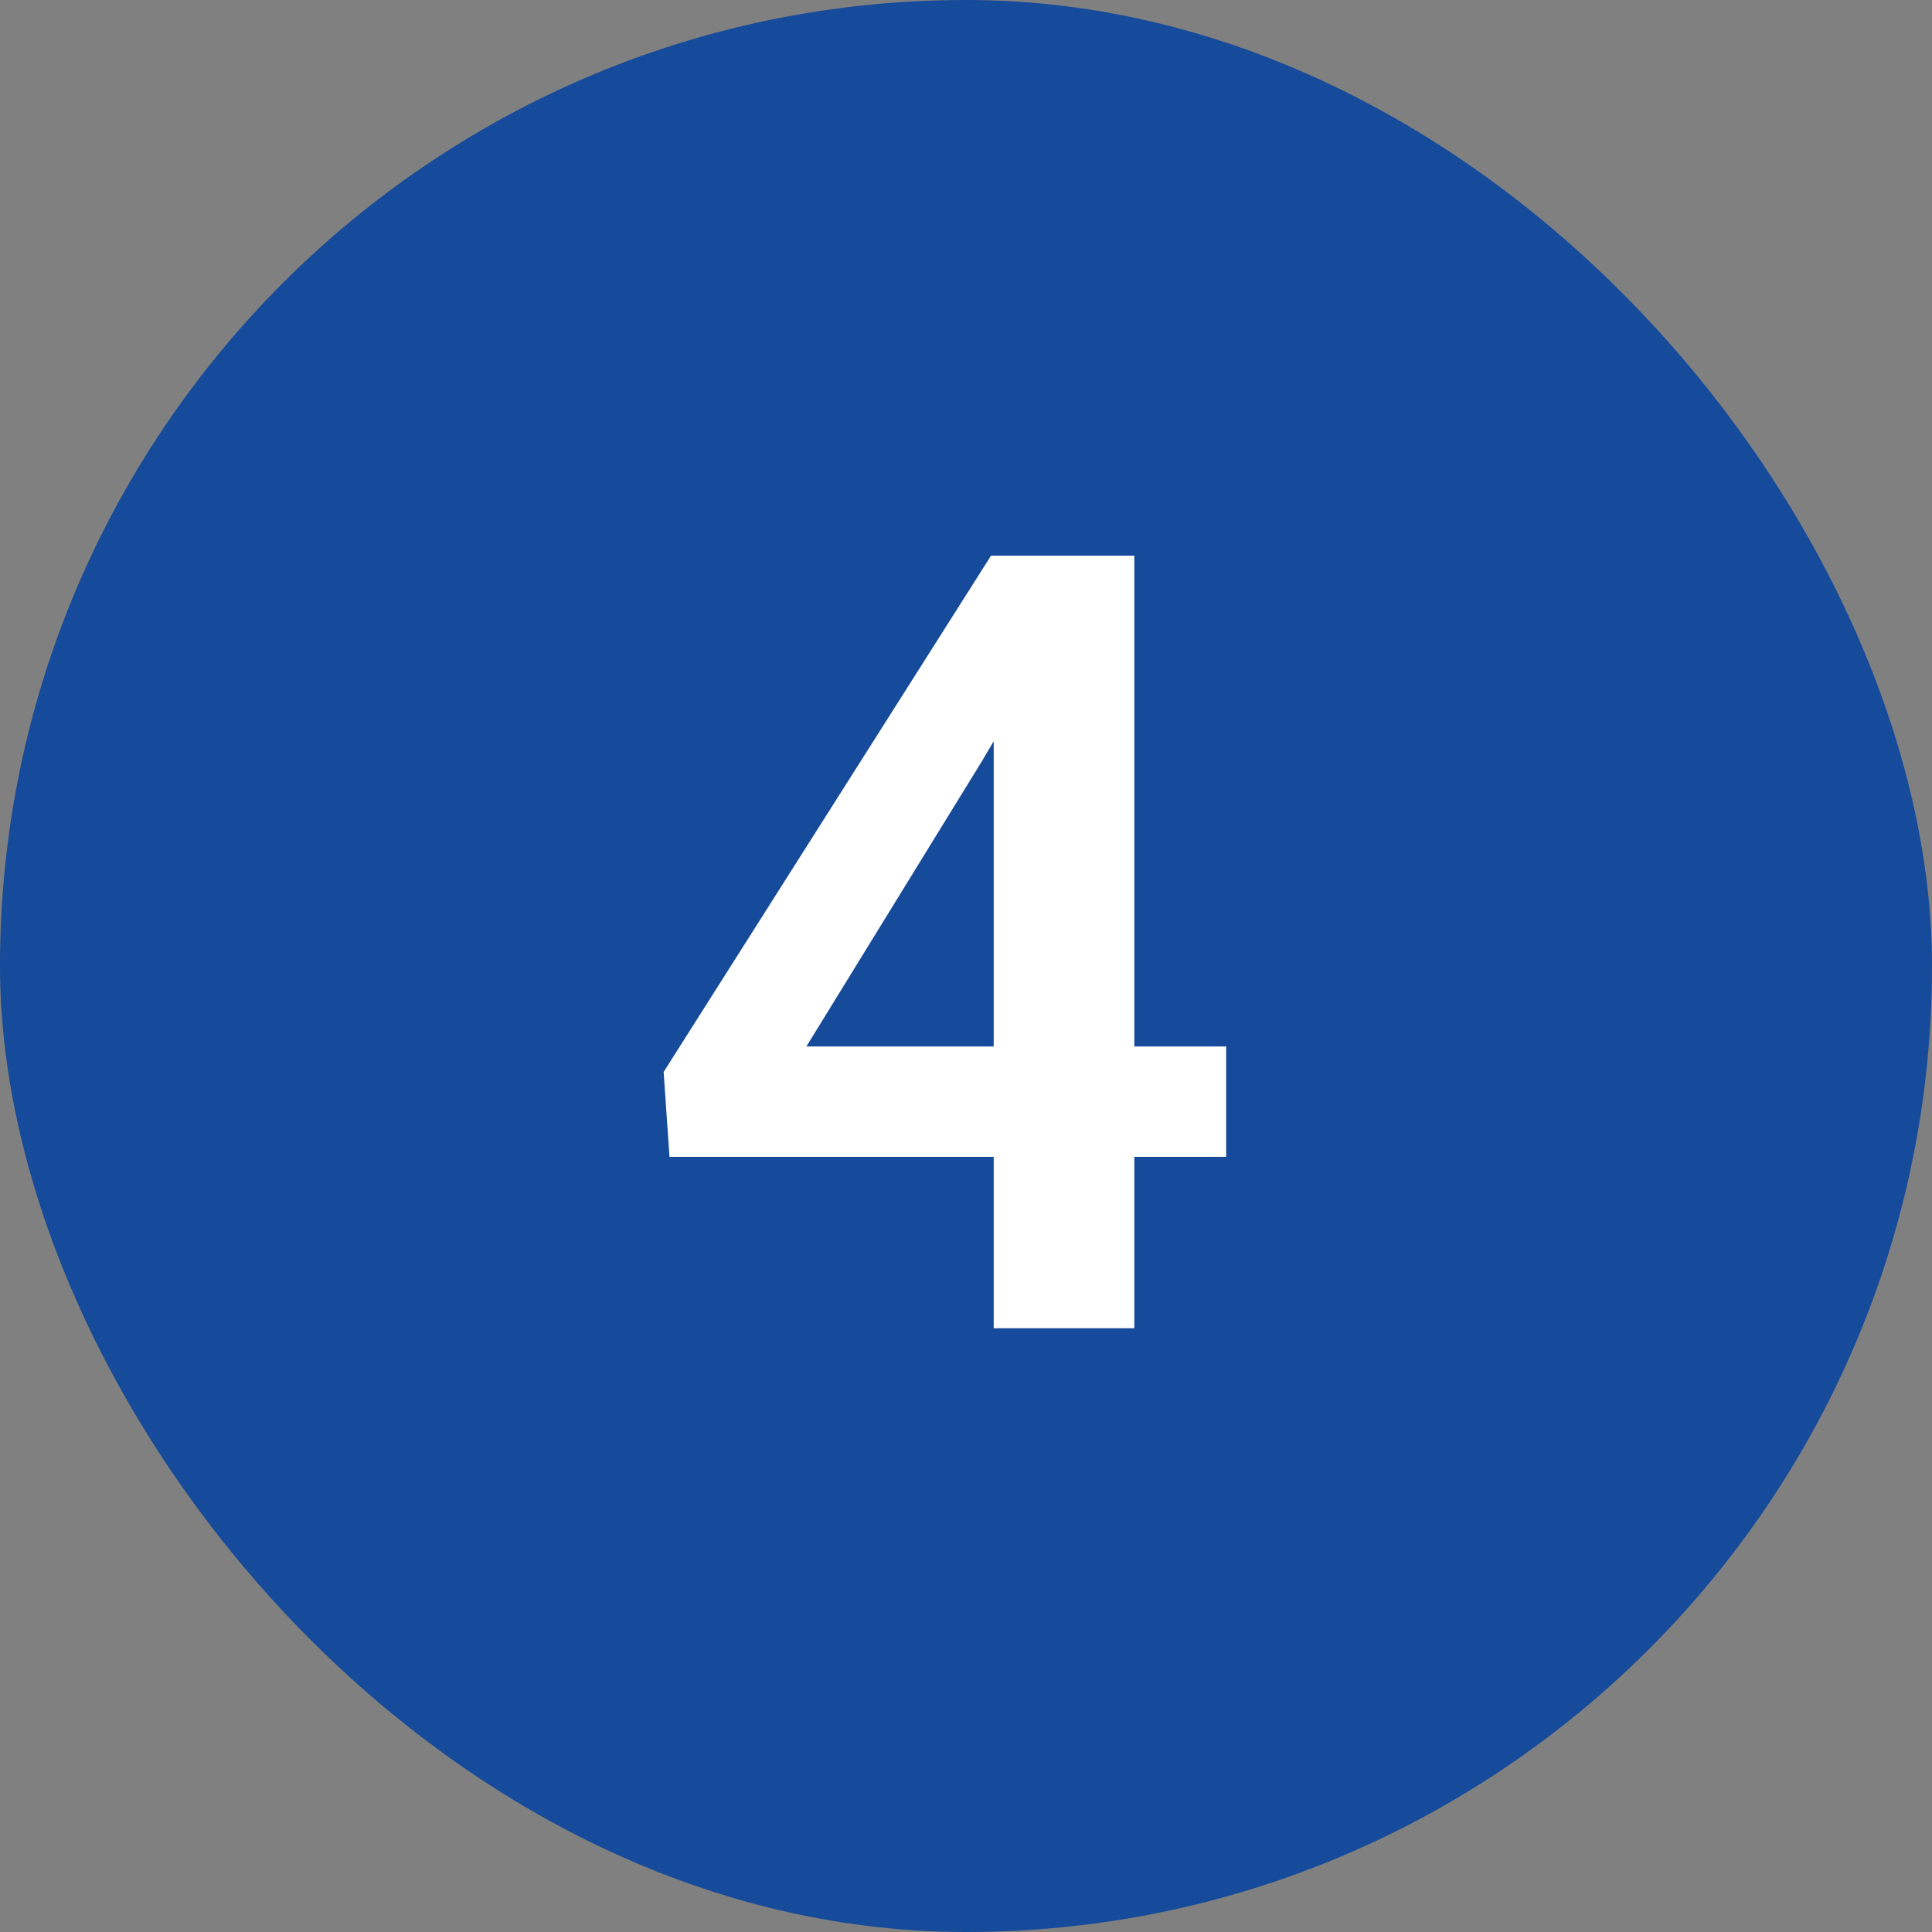 <svg width="32" height="32" viewBox="0 0 32 32" fill="none" xmlns="http://www.w3.org/2000/svg">
<rect x="0" y="0" width="32" height="32" fill="#808080" stroke="none"/>
<rect width="32" height="32" rx="16" fill="#164A9A"/>
<path d="M20.309 17.333V19.161H11.089L10.992 17.755L16.415 9.203H18.27L16.266 12.604L13.356 17.333H20.309ZM18.788 9.203V22H16.459V9.203H18.788Z" fill="white"/>
</svg>
